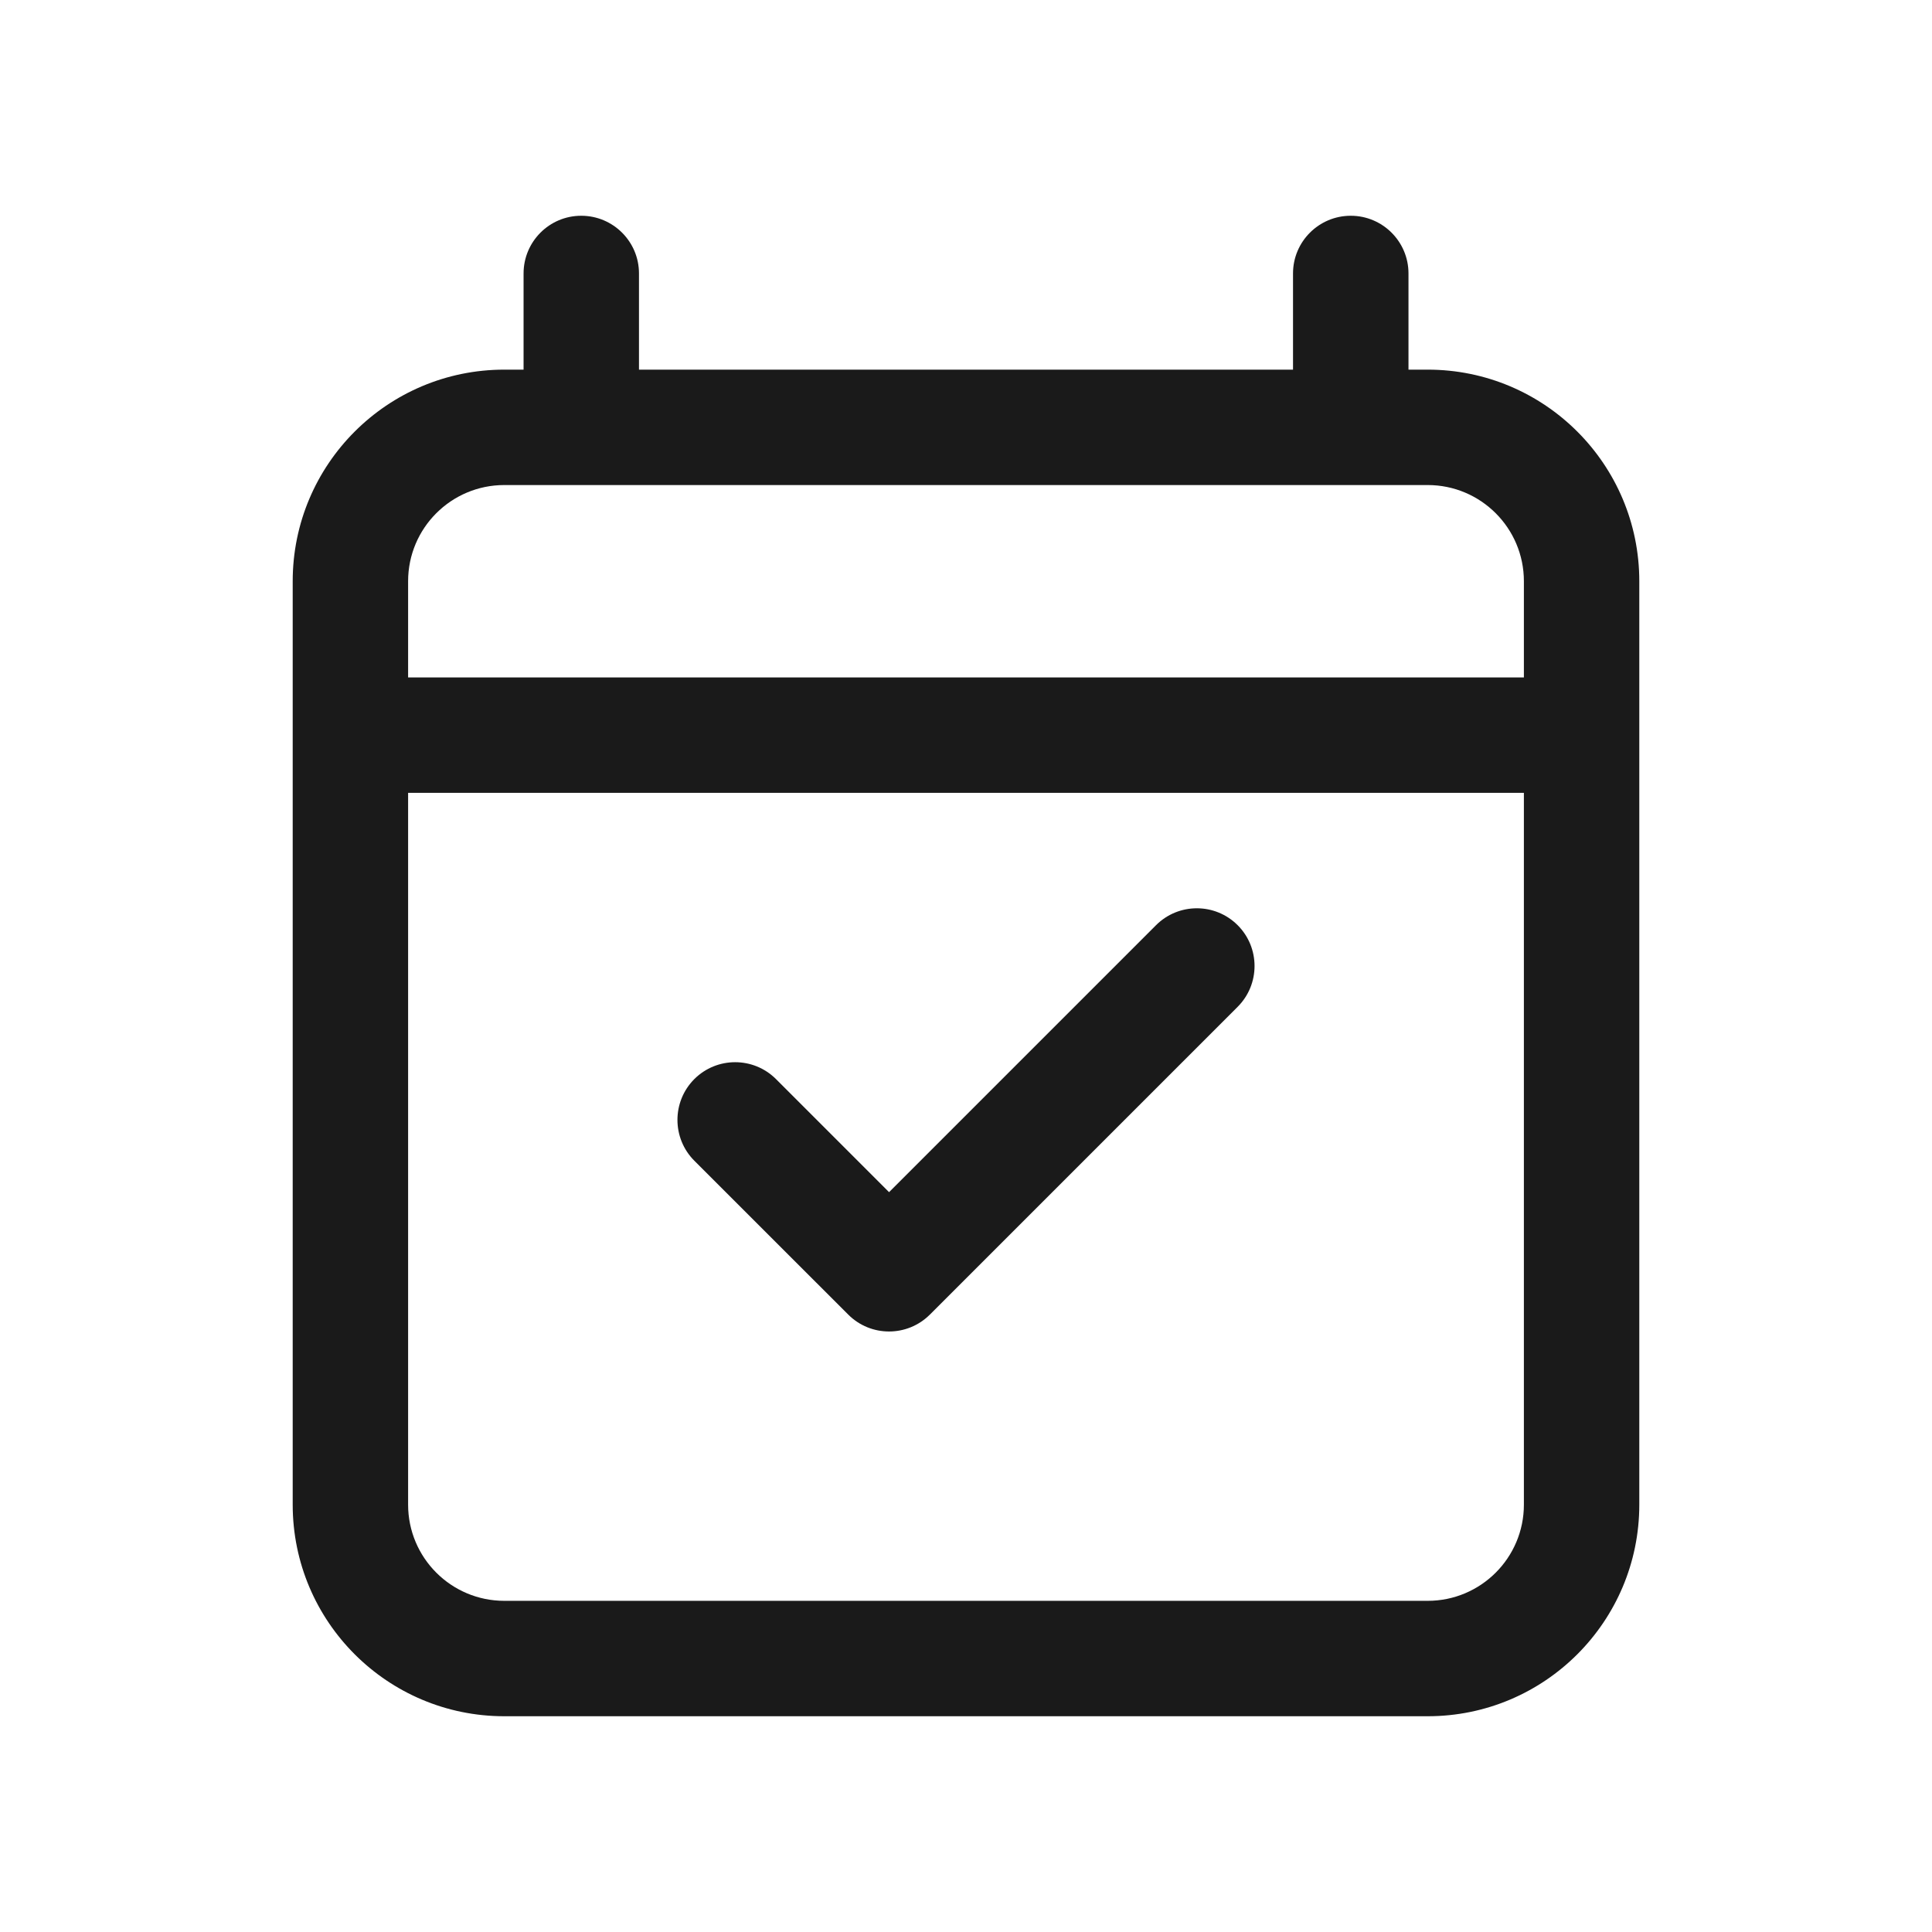 <svg width="34" height="34" viewBox="0 0 34 34" fill="none" xmlns="http://www.w3.org/2000/svg">
<path fill-rule="evenodd" clip-rule="evenodd" d="M10.229 3.797C10.79 3.797 11.245 4.252 11.245 4.812V6.505H22.755V4.812C22.755 4.252 23.21 3.797 23.771 3.797C24.332 3.797 24.787 4.252 24.787 4.812V6.505H25.125C27.182 6.505 28.849 8.172 28.849 10.229V26.479C28.849 28.536 27.182 30.203 25.125 30.203H8.875C6.818 30.203 5.151 28.536 5.151 26.479V10.229C5.151 8.172 6.818 6.505 8.875 6.505H9.214V4.812C9.214 4.252 9.668 3.797 10.229 3.797ZM8.875 8.536C7.94 8.536 7.182 9.294 7.182 10.229V11.922H26.818V10.229C26.818 9.294 26.06 8.536 25.125 8.536H8.875ZM26.818 13.953H7.182V26.479C7.182 27.414 7.94 28.172 8.875 28.172H25.125C26.06 28.172 26.818 27.414 26.818 26.479V13.953Z" fill="#1A1A1A"/>
<path fill-rule="evenodd" clip-rule="evenodd" d="M21.781 16.282C22.177 16.678 22.177 17.322 21.781 17.718L16.364 23.135C15.967 23.531 15.324 23.531 14.928 23.135L12.219 20.427C11.823 20.03 11.823 19.387 12.219 18.99C12.616 18.594 13.259 18.594 13.656 18.99L15.646 20.98L20.344 16.282C20.741 15.885 21.384 15.885 21.781 16.282Z" fill="#1A1A1A"/>
</svg>

